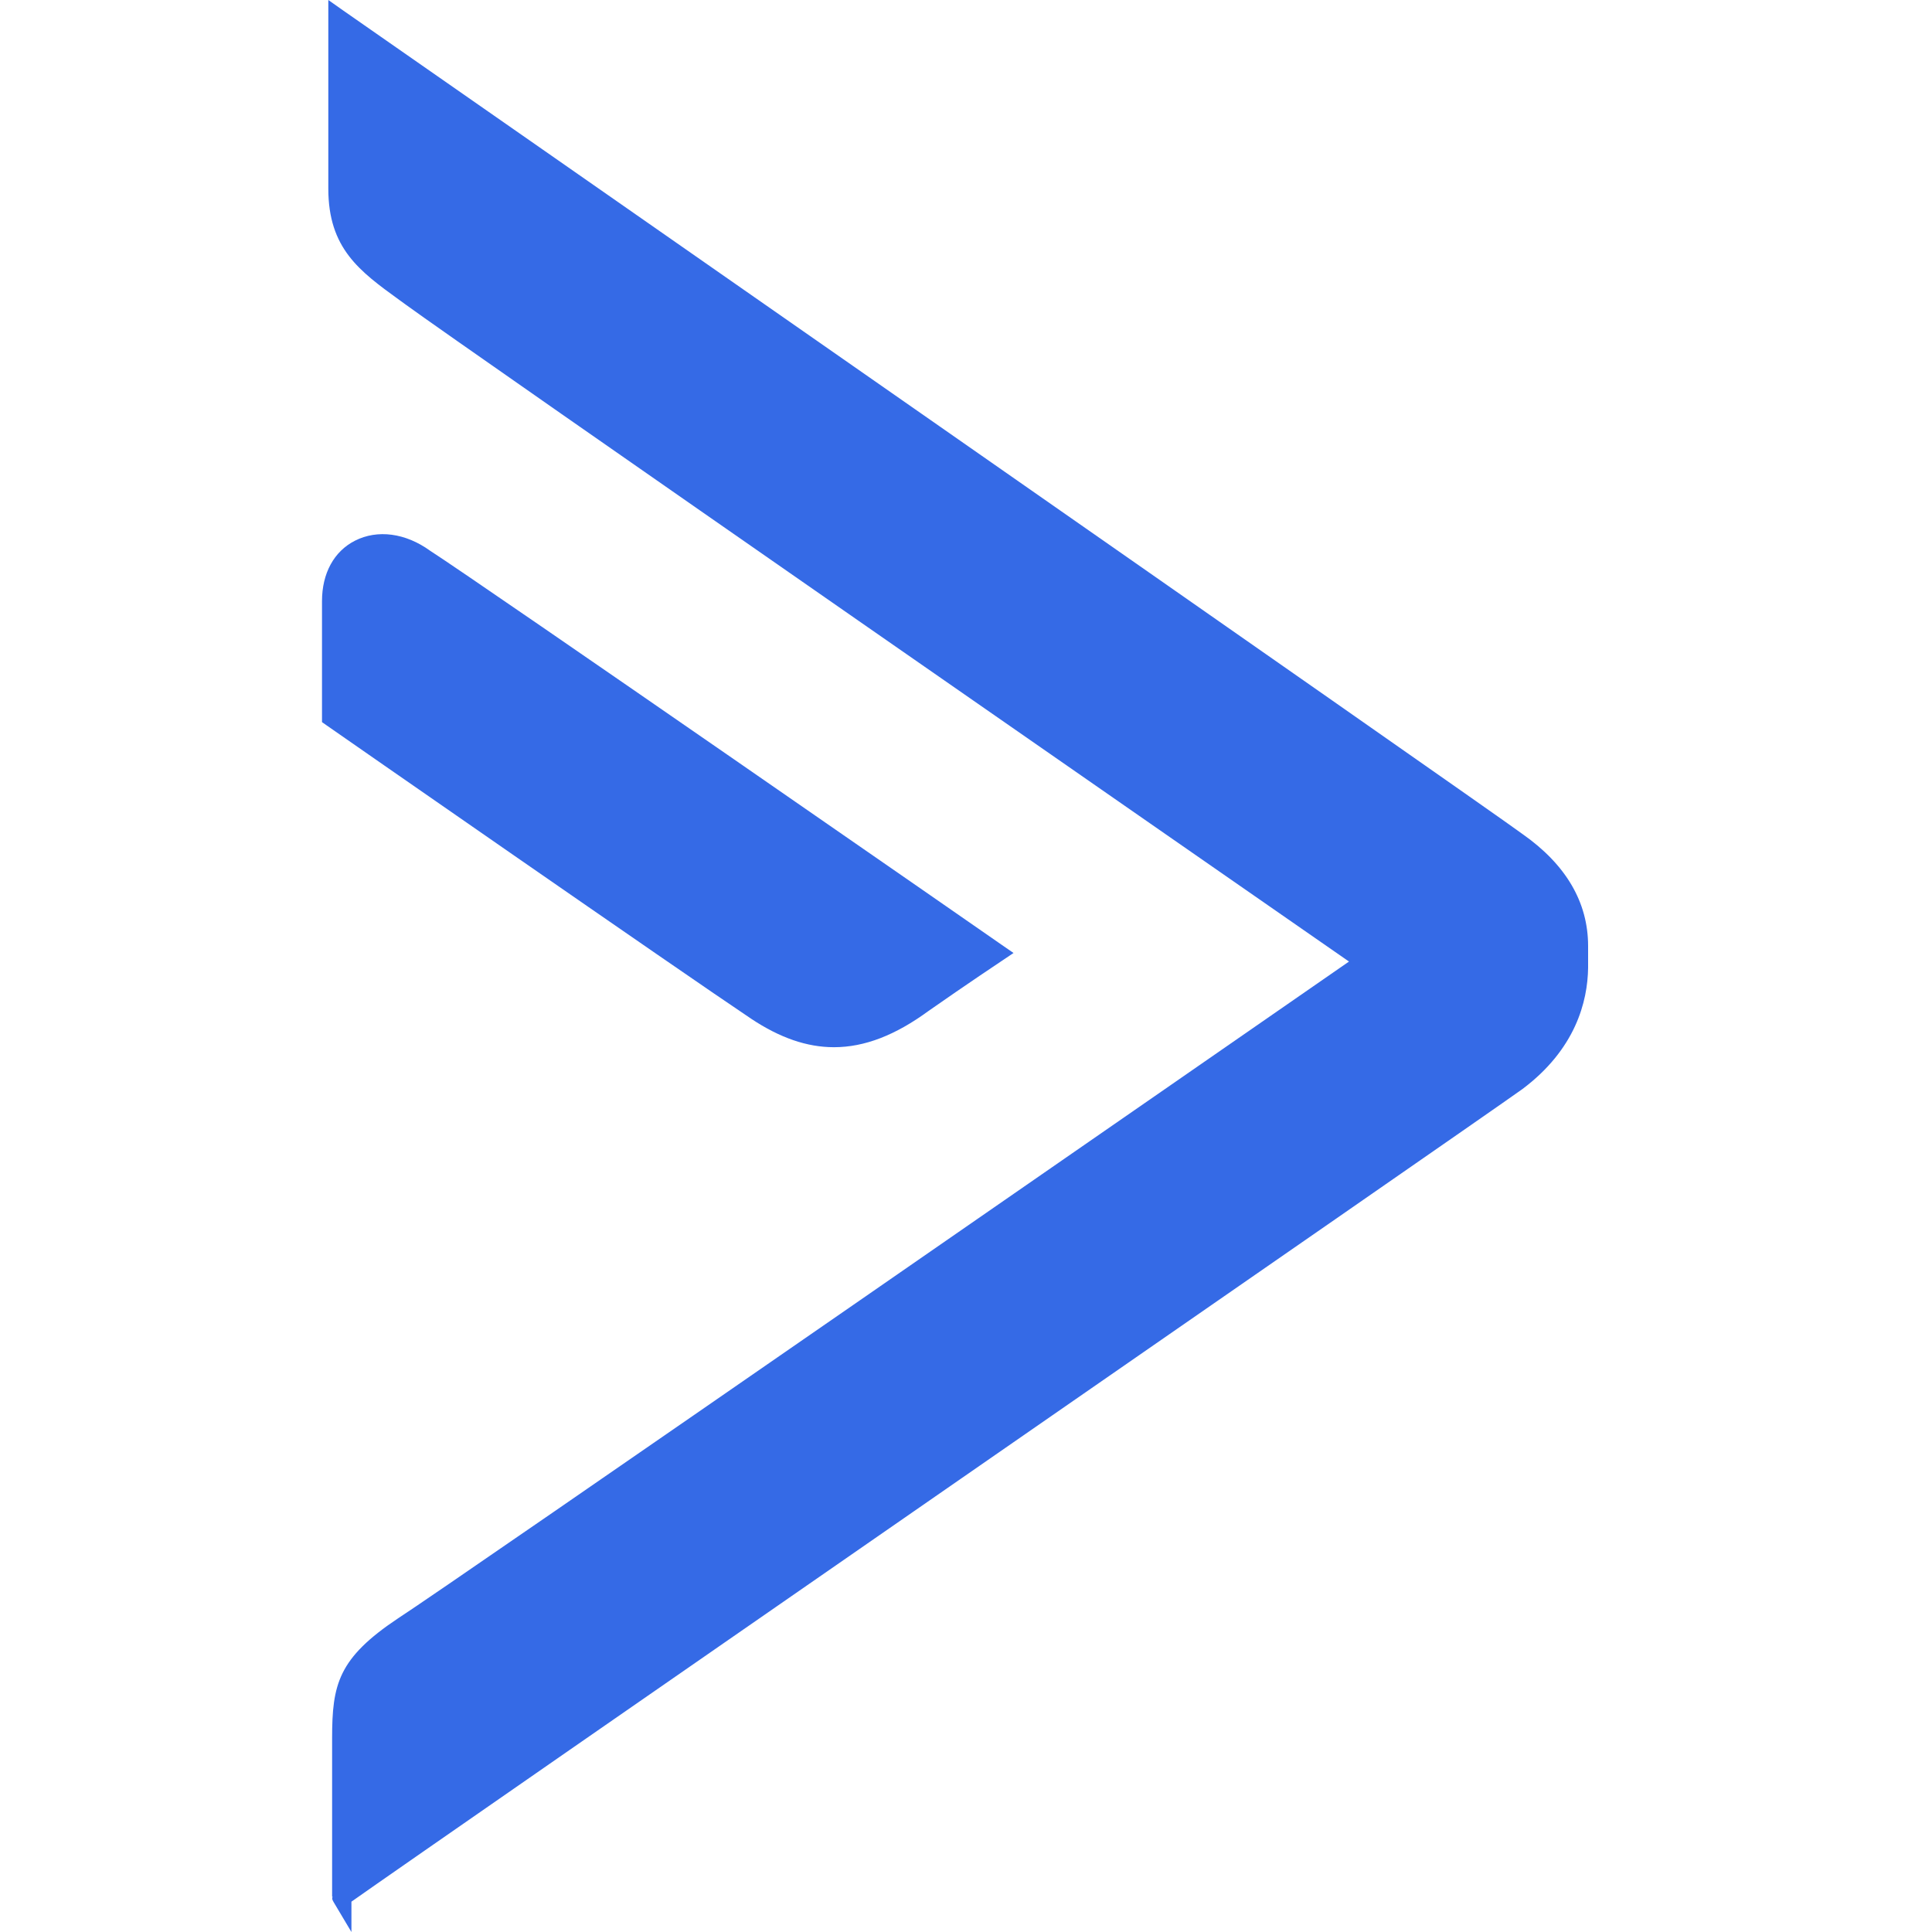 <svg width="30" height="30" viewBox="0 0 30 30" fill="none" xmlns="http://www.w3.org/2000/svg">
<path d="M24.66 14.69C24.66 14.01 24.316 13.424 23.64 12.95C23.163 12.592 6.061 0.672 5.332 0.165L5.098 0V2.928C5.098 3.859 5.584 4.211 6.201 4.658L6.3 4.73C7.135 5.342 19.322 13.802 20.947 14.931C19.309 16.065 6.963 24.627 6.183 25.128C5.25 25.75 5.157 26.154 5.157 26.992V29.452H5.165C5.151 29.484 5.163 29.504 5.176 29.527L5.177 29.53L5.457 30V29.529C6.033 29.121 10.745 25.855 14.927 22.957C19.203 19.994 23.241 17.197 23.637 16.913L23.64 16.911C24.464 16.293 24.653 15.553 24.66 15.028V14.69Z" fill="#356AE6"/>
<path d="M11.667 15.821C12.109 16.114 12.528 16.261 12.95 16.261C13.427 16.261 13.906 16.073 14.418 15.698C15.015 15.28 15.555 14.921 15.555 14.921L15.738 14.798L15.557 14.673C15.477 14.616 7.503 9.083 6.679 8.552C6.298 8.276 5.861 8.218 5.512 8.396C5.186 8.561 5 8.903 5 9.334V11.213L5.064 11.258C5.119 11.297 10.599 15.107 11.667 15.821Z" fill="#356AE6"/>
</svg>
